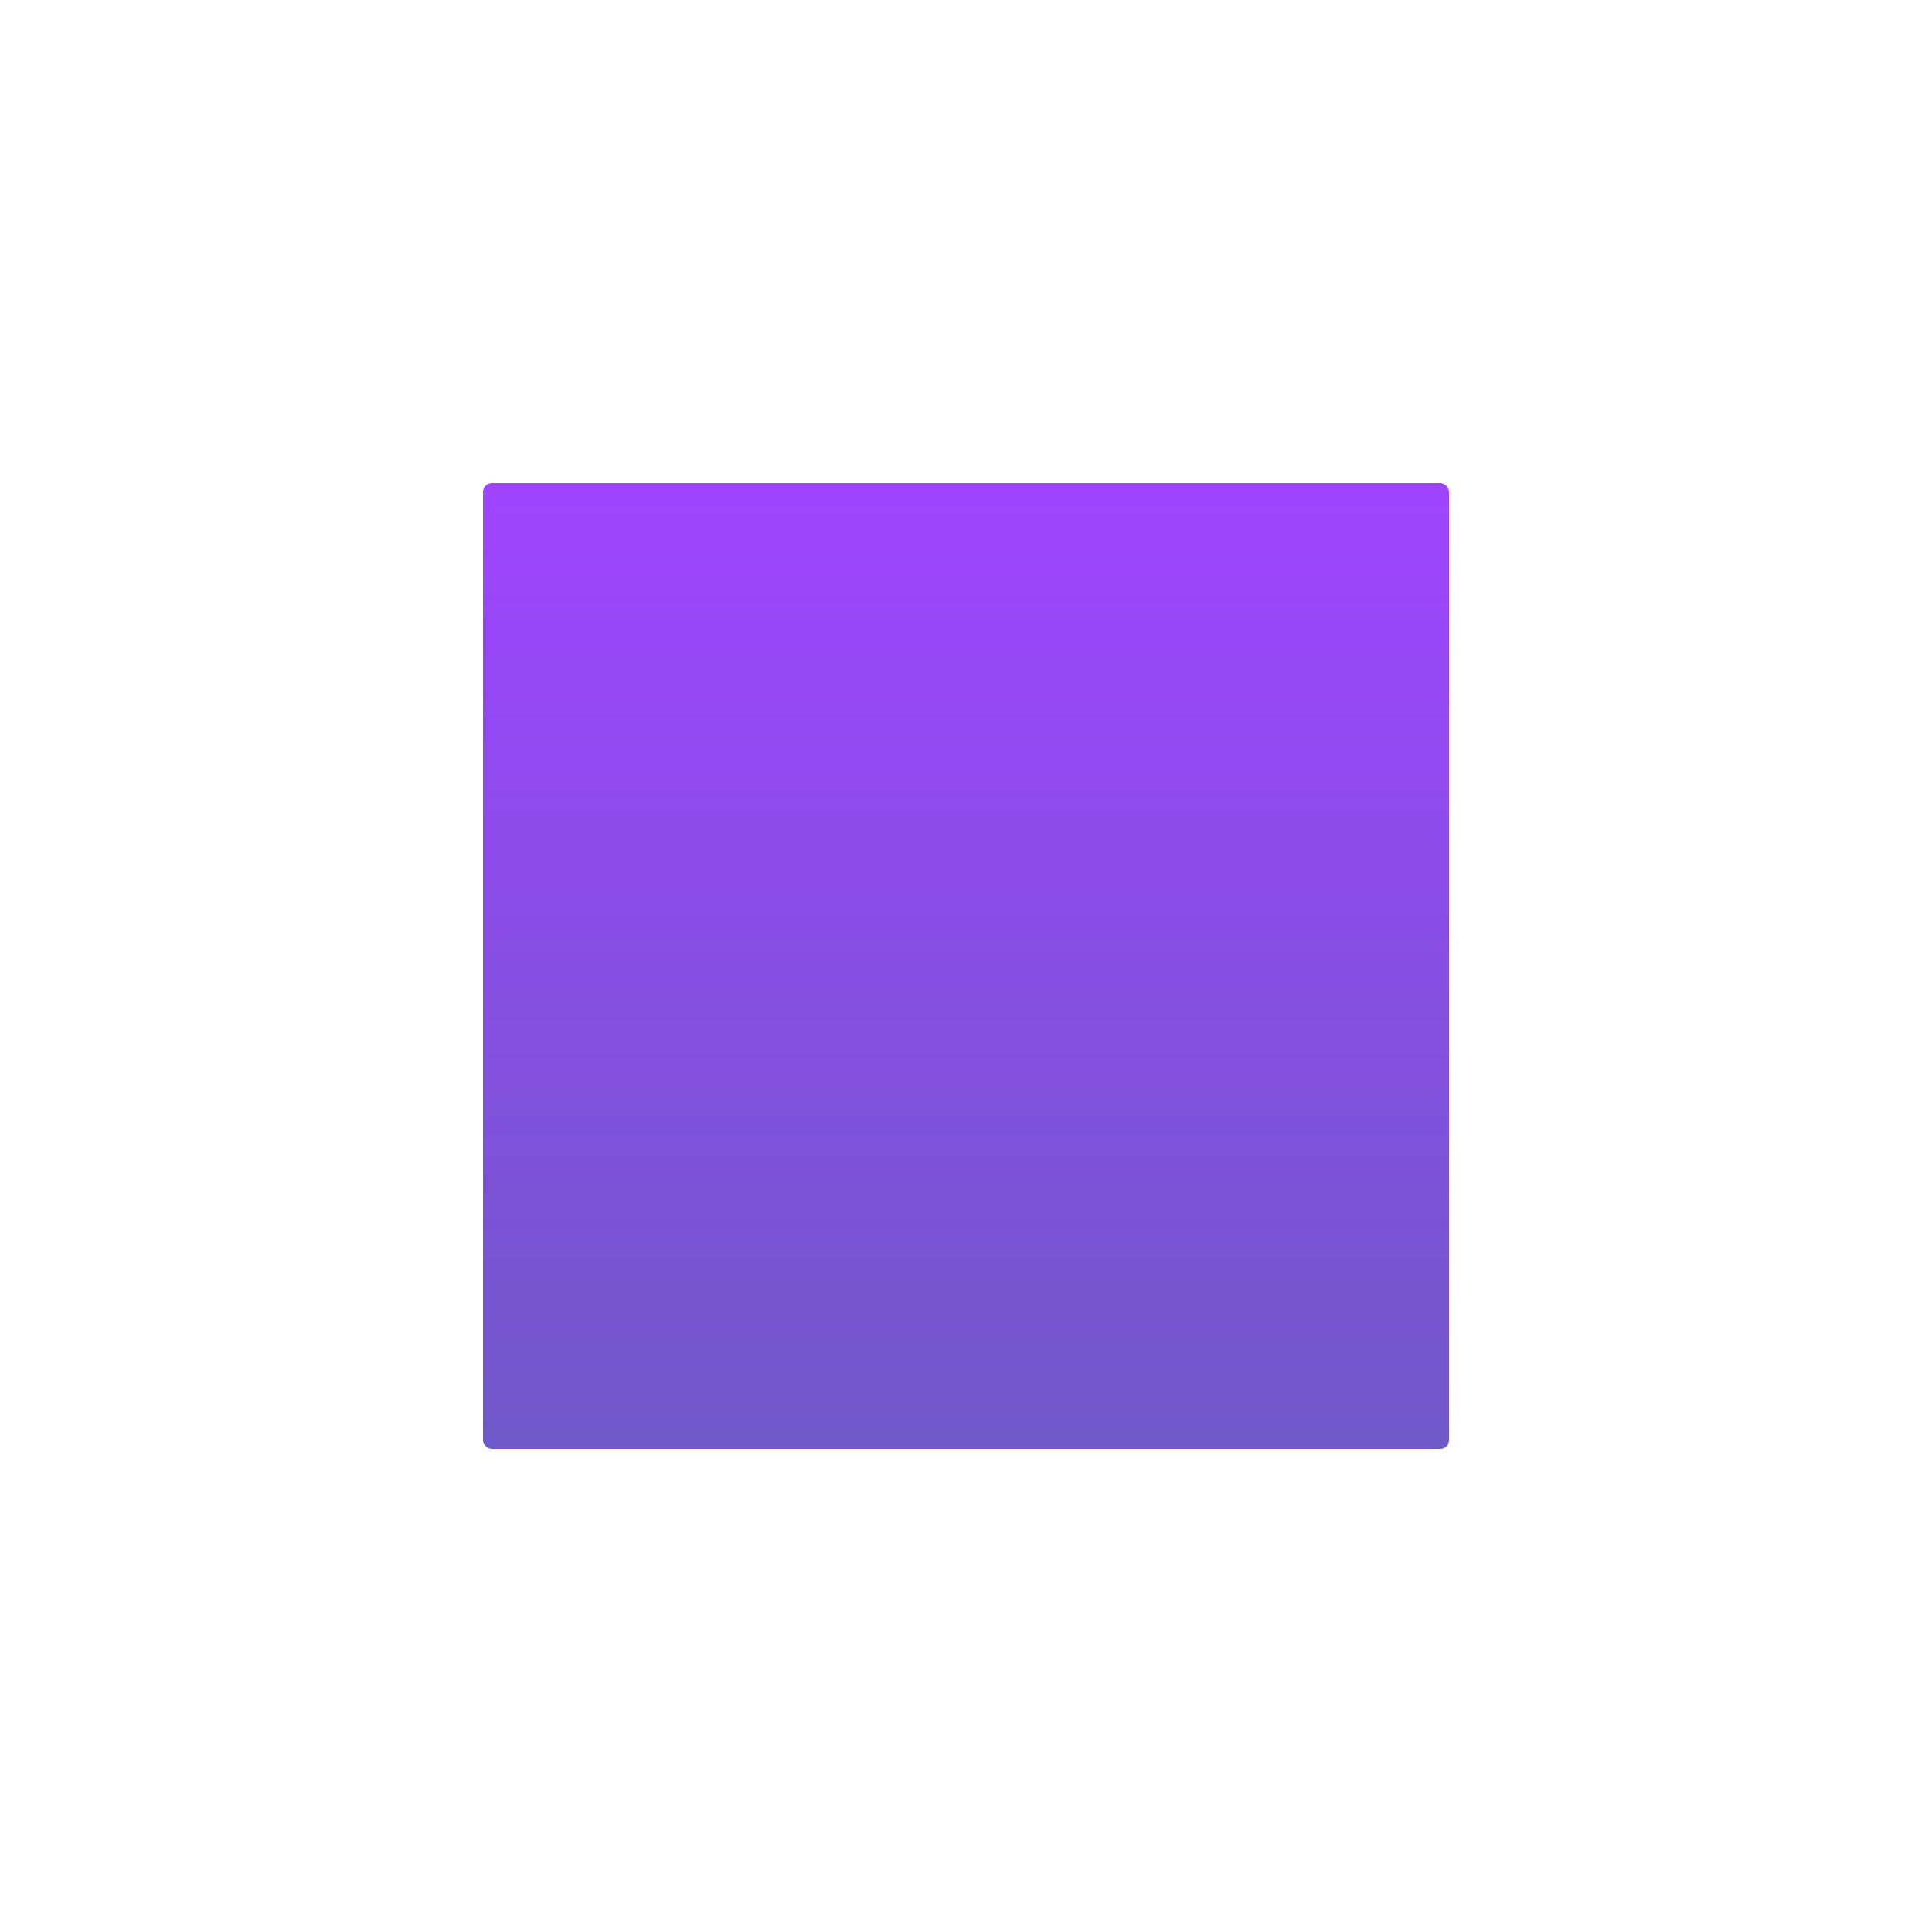 <svg id="Laag_1" data-name="Laag 1" xmlns="http://www.w3.org/2000/svg" xmlns:xlink="http://www.w3.org/1999/xlink" viewBox="0 0 600 600">
  <defs>
    <style>
      .cls-1 {
        fill: url(#Naamloos_verloop_13);
      }
    </style>
    <linearGradient id="Naamloos_verloop_13" data-name="Naamloos verloop 13" x1="300" y1="150" x2="300" y2="450" gradientUnits="userSpaceOnUse">
      <stop offset="0" stop-color="#9f44ff"/>
      <stop offset="1" stop-color="#6f58c8"/>
    </linearGradient>
  </defs>
  <rect class="cls-1" x="150" y="150" width="300" height="300" rx="2.73"/>
</svg>
